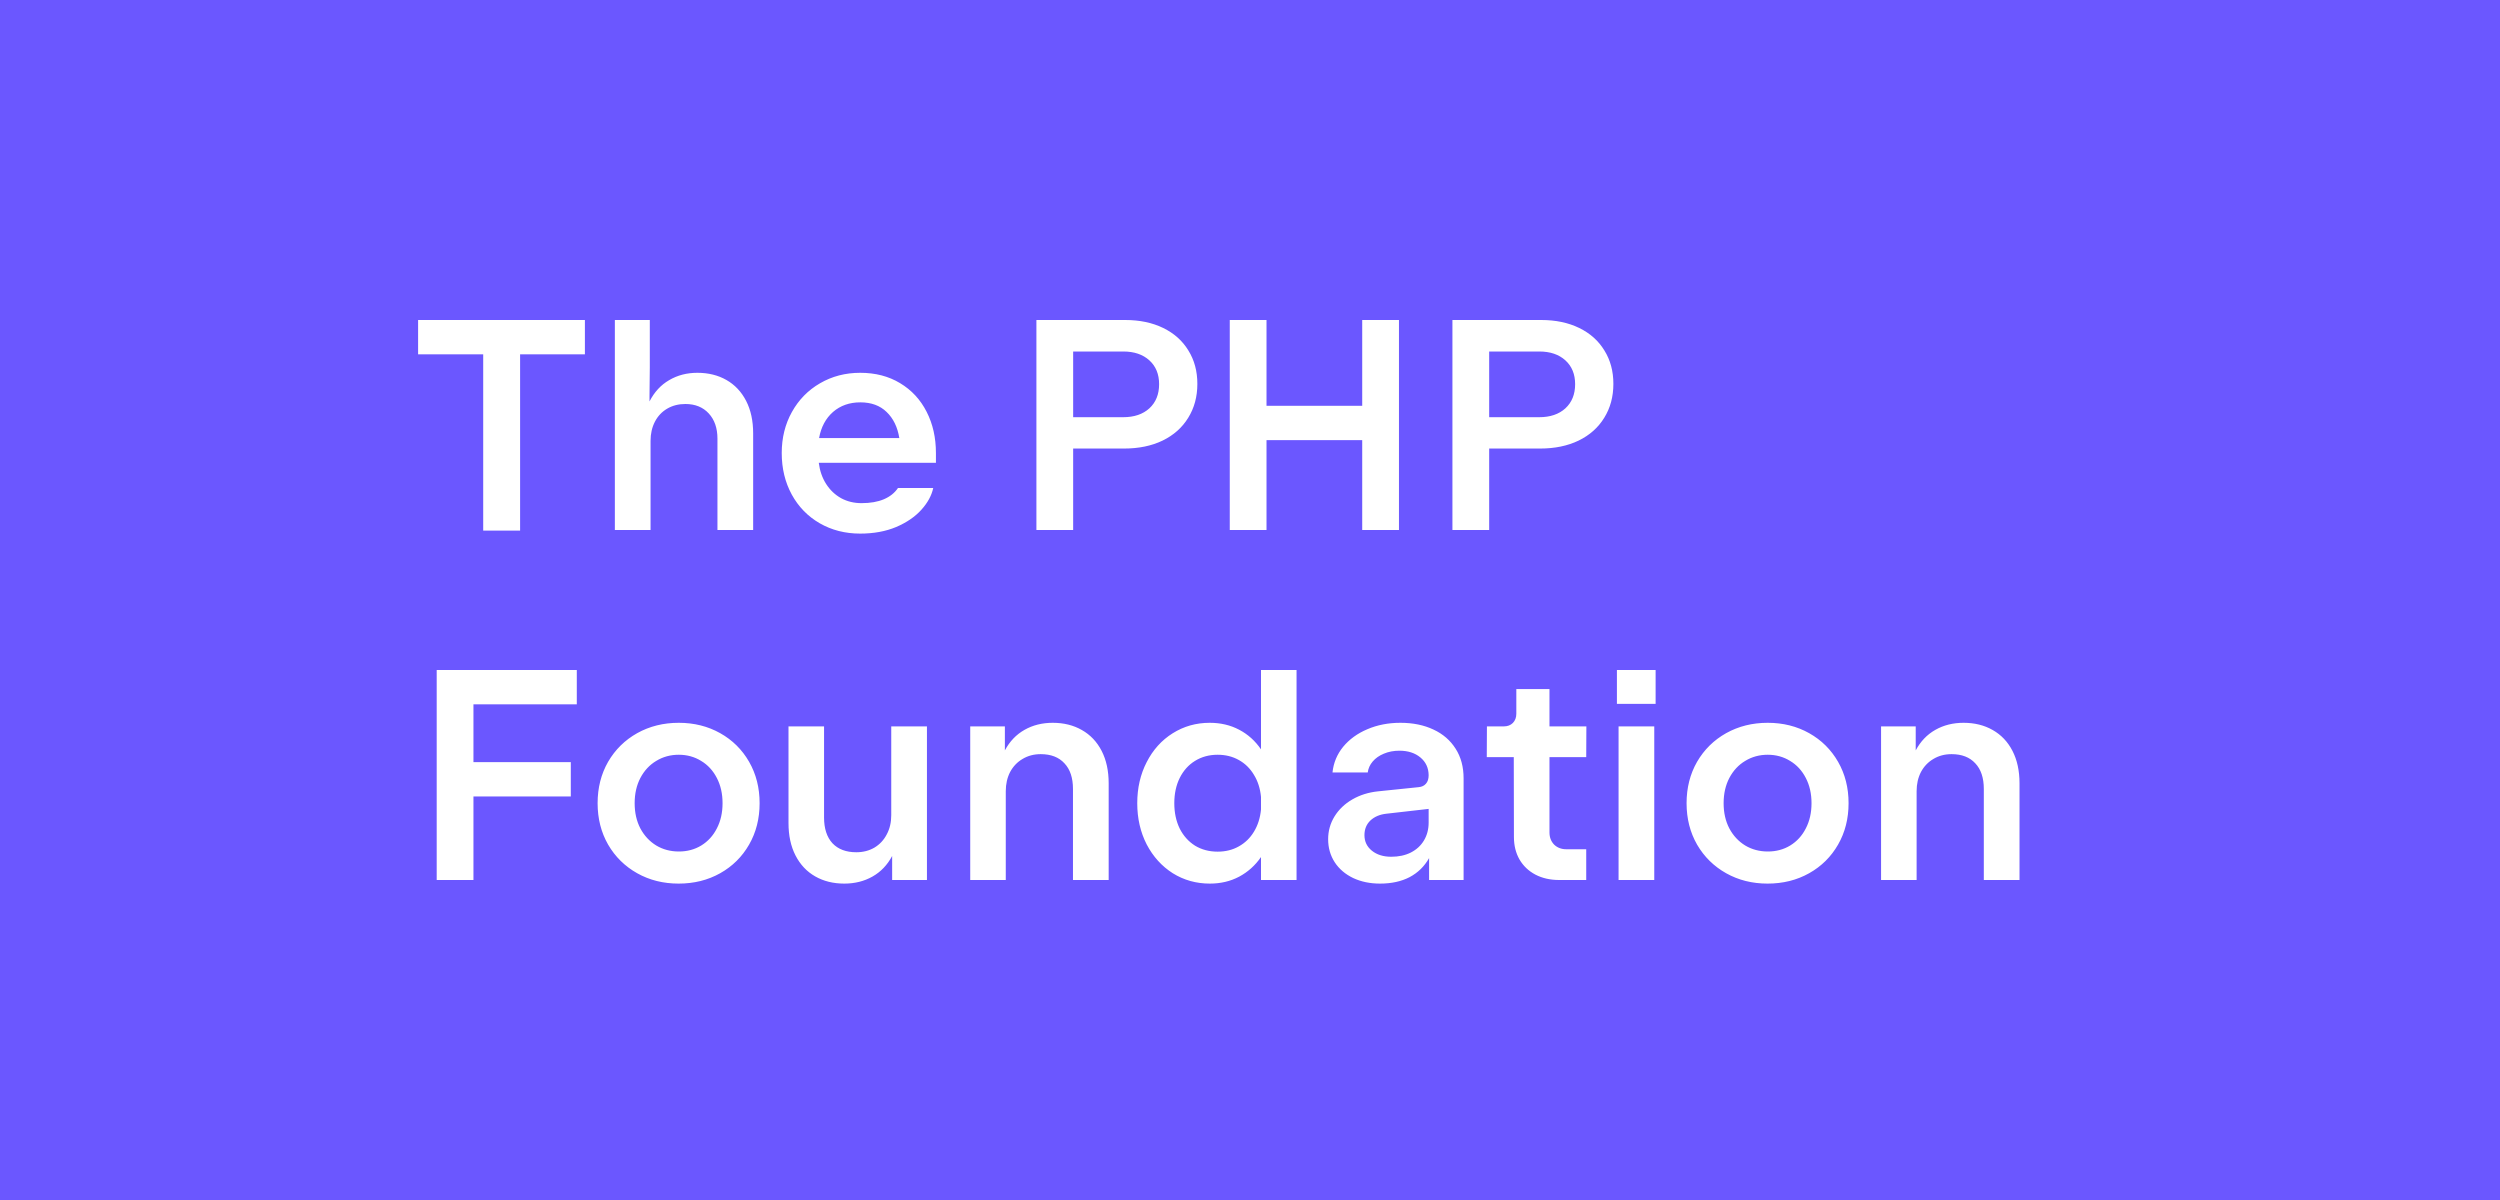 <svg width="500" height="240" viewBox="0 0 500 240" fill="none" xmlns="http://www.w3.org/2000/svg">
<path d="M500 0H0V240H500V0Z" fill="#6B57FF"/>
<path d="M96.64 70.87H83.62V64H116.98V70.87H104.02V106.12H96.64V70.87ZM139.471 74.56C141.671 74.56 143.611 75.04 145.291 76C146.971 76.96 148.281 78.35 149.221 80.17C150.161 81.99 150.631 84.16 150.631 86.68V106H143.491V87.73C143.491 85.63 142.911 83.95 141.751 82.69C140.591 81.43 139.031 80.8 137.071 80.8C135.711 80.8 134.501 81.11 133.441 81.73C132.381 82.35 131.561 83.22 130.981 84.34C130.401 85.46 130.111 86.74 130.111 88.18V106H122.971V64H129.961V73.48L129.901 79.18V80.29C130.861 78.41 132.171 76.99 133.831 76.03C135.491 75.05 137.371 74.56 139.471 74.56ZM187.186 92.56H163.756C163.956 94.16 164.446 95.57 165.226 96.79C166.006 98.01 167.006 98.96 168.226 99.64C169.446 100.3 170.806 100.63 172.306 100.63C174.066 100.63 175.556 100.37 176.776 99.85C177.996 99.33 178.936 98.58 179.596 97.6H186.646C186.326 99.1 185.536 100.55 184.276 101.95C183.016 103.35 181.336 104.5 179.236 105.4C177.136 106.28 174.736 106.72 172.036 106.72C169.036 106.72 166.336 106.03 163.936 104.65C161.556 103.27 159.696 101.36 158.356 98.92C157.016 96.46 156.346 93.69 156.346 90.61C156.346 87.57 157.026 84.83 158.386 82.39C159.746 79.95 161.616 78.04 163.996 76.66C166.396 75.26 169.076 74.56 172.036 74.56C175.076 74.56 177.736 75.25 180.016 76.63C182.316 78.01 184.086 79.92 185.326 82.36C186.566 84.78 187.186 87.53 187.186 90.61V92.56ZM172.066 80.47C169.906 80.47 168.086 81.11 166.606 82.39C165.146 83.67 164.216 85.41 163.816 87.61H179.866C179.506 85.41 178.656 83.67 177.316 82.39C175.996 81.11 174.246 80.47 172.066 80.47ZM207.281 106V64H225.041C227.921 64 230.451 64.53 232.631 65.59C234.811 66.65 236.491 68.15 237.671 70.09C238.871 72.01 239.471 74.24 239.471 76.78C239.471 79.34 238.861 81.6 237.641 83.56C236.441 85.52 234.731 87.04 232.511 88.12C230.311 89.18 227.741 89.71 224.801 89.71H214.631V106H207.281ZM224.651 83.44C226.831 83.44 228.571 82.85 229.871 81.67C231.171 80.47 231.821 78.86 231.821 76.84C231.821 74.84 231.171 73.25 229.871 72.07C228.571 70.89 226.831 70.3 224.651 70.3H214.631V83.44H224.651ZM253.303 106H245.953V64H253.303V81.16H272.443V64H279.793V106H272.443V88.03H253.303V106ZM290.485 106V64H308.245C311.125 64 313.655 64.53 315.835 65.59C318.015 66.65 319.695 68.15 320.875 70.09C322.075 72.01 322.675 74.24 322.675 76.78C322.675 79.34 322.065 81.6 320.845 83.56C319.645 85.52 317.935 87.04 315.715 88.12C313.515 89.18 310.945 89.71 308.005 89.71H297.835V106H290.485ZM307.855 83.44C310.035 83.44 311.775 82.85 313.075 81.67C314.375 80.47 315.025 78.86 315.025 76.84C315.025 74.84 314.375 73.25 313.075 72.07C311.775 70.89 310.035 70.3 307.855 70.3H297.835V83.44H307.855ZM94.69 176H87.34V134H115.36V140.87H94.69V152.42H114.16V159.29H94.69V176ZM135.721 176.72C132.661 176.72 129.901 176.03 127.441 174.65C124.981 173.27 123.041 171.36 121.621 168.92C120.221 166.48 119.521 163.72 119.521 160.64C119.521 157.56 120.221 154.8 121.621 152.36C123.041 149.92 124.981 148.01 127.441 146.63C129.921 145.25 132.691 144.56 135.751 144.56C138.811 144.56 141.571 145.25 144.031 146.63C146.491 148.01 148.421 149.92 149.821 152.36C151.221 154.8 151.921 157.56 151.921 160.64C151.921 163.72 151.221 166.48 149.821 168.92C148.421 171.36 146.491 173.27 144.031 174.65C141.571 176.03 138.801 176.72 135.721 176.72ZM135.781 170.3C137.441 170.3 138.931 169.9 140.251 169.1C141.591 168.28 142.631 167.14 143.371 165.68C144.131 164.22 144.511 162.54 144.511 160.64C144.511 158.74 144.131 157.06 143.371 155.6C142.611 154.12 141.561 152.98 140.221 152.18C138.901 151.36 137.411 150.95 135.751 150.95C134.091 150.95 132.591 151.36 131.251 152.18C129.911 152.98 128.851 154.12 128.071 155.6C127.311 157.06 126.931 158.74 126.931 160.64C126.931 162.54 127.311 164.22 128.071 165.68C128.851 167.14 129.911 168.28 131.251 169.1C132.591 169.9 134.101 170.3 135.781 170.3ZM178.25 145.28H185.39V176H178.43V171.2C177.47 173 176.16 174.37 174.5 175.31C172.84 176.25 170.96 176.72 168.86 176.72C166.66 176.72 164.72 176.24 163.04 175.28C161.36 174.32 160.05 172.93 159.11 171.11C158.17 169.29 157.7 167.12 157.7 164.6V145.28H164.81V163.49C164.81 165.71 165.37 167.43 166.49 168.65C167.63 169.85 169.22 170.45 171.26 170.45C172.62 170.45 173.83 170.14 174.89 169.52C175.95 168.88 176.77 168 177.35 166.88C177.95 165.76 178.25 164.48 178.25 163.04V145.28ZM210.545 144.56C212.745 144.56 214.685 145.04 216.365 146C218.065 146.96 219.385 148.35 220.325 150.17C221.265 151.99 221.735 154.16 221.735 156.68V176H214.595V157.79C214.595 155.57 214.025 153.86 212.885 152.66C211.765 151.44 210.185 150.83 208.145 150.83C206.785 150.83 205.575 151.15 204.515 151.79C203.455 152.41 202.625 153.28 202.025 154.4C201.445 155.52 201.155 156.8 201.155 158.24V176H194.045V145.28H200.975V150.08C201.935 148.28 203.245 146.91 204.905 145.97C206.565 145.03 208.445 144.56 210.545 144.56ZM252.2 134H259.31V176H252.2V171.41C251.04 173.09 249.58 174.4 247.82 175.34C246.08 176.26 244.13 176.72 241.97 176.72C239.25 176.72 236.78 176.03 234.56 174.65C232.36 173.25 230.62 171.33 229.34 168.89C228.08 166.43 227.45 163.68 227.45 160.64C227.45 157.6 228.08 154.86 229.34 152.42C230.6 149.96 232.33 148.04 234.53 146.66C236.75 145.26 239.22 144.56 241.94 144.56C244.12 144.56 246.08 145.02 247.82 145.94C249.58 146.86 251.04 148.17 252.2 149.87V134ZM243.53 170.33C245.11 170.33 246.52 169.98 247.76 169.28C249.02 168.58 250.03 167.6 250.79 166.34C251.57 165.06 252.04 163.58 252.2 161.9V159.38C252.04 157.7 251.57 156.23 250.79 154.97C250.03 153.69 249.02 152.7 247.76 152C246.52 151.3 245.11 150.95 243.53 150.95C241.83 150.95 240.32 151.36 239 152.18C237.7 152.98 236.68 154.12 235.94 155.6C235.22 157.06 234.86 158.74 234.86 160.64C234.86 162.54 235.22 164.23 235.94 165.71C236.68 167.17 237.7 168.31 239 169.13C240.32 169.93 241.83 170.33 243.53 170.33ZM280.089 144.56C282.589 144.56 284.789 145.01 286.689 145.91C288.589 146.79 290.069 148.07 291.129 149.75C292.189 151.41 292.719 153.38 292.719 155.66V176H285.819V171.62C284.879 173.28 283.579 174.55 281.919 175.43C280.259 176.29 278.289 176.72 276.009 176.72C274.009 176.72 272.219 176.35 270.639 175.61C269.059 174.85 267.829 173.8 266.949 172.46C266.069 171.1 265.629 169.56 265.629 167.84C265.629 166.2 266.049 164.69 266.889 163.31C267.749 161.91 268.939 160.77 270.459 159.89C271.979 159.01 273.689 158.47 275.589 158.27L283.749 157.43C284.369 157.37 284.849 157.14 285.189 156.74C285.549 156.34 285.729 155.77 285.729 155.03C285.709 153.57 285.159 152.39 284.079 151.49C282.999 150.59 281.599 150.14 279.879 150.14C278.739 150.14 277.699 150.34 276.759 150.74C275.839 151.12 275.099 151.64 274.539 152.3C273.979 152.96 273.649 153.69 273.549 154.49H266.499C266.699 152.57 267.409 150.86 268.629 149.36C269.869 147.86 271.479 146.69 273.459 145.85C275.459 144.99 277.669 144.56 280.089 144.56ZM278.259 171.35C279.739 171.35 281.039 171.07 282.159 170.51C283.299 169.93 284.179 169.12 284.799 168.08C285.419 167.04 285.729 165.85 285.729 164.51V161.78L277.299 162.74C275.979 162.88 274.909 163.33 274.089 164.09C273.289 164.85 272.889 165.83 272.889 167.03C272.889 168.31 273.389 169.35 274.389 170.15C275.389 170.95 276.679 171.35 278.259 171.35ZM311.815 176C310.035 176 308.455 175.64 307.075 174.92C305.715 174.2 304.655 173.19 303.895 171.89C303.155 170.59 302.785 169.09 302.785 167.39L302.755 151.43H297.355L297.385 145.28H300.745C301.505 145.28 302.115 145.05 302.575 144.59C303.035 144.11 303.265 143.5 303.265 142.76V137.81H309.895V145.28H317.275L317.245 151.43H309.895V166.49C309.895 167.47 310.205 168.28 310.825 168.92C311.465 169.54 312.275 169.85 313.255 169.85H317.245V176H311.815ZM330.853 176H323.713V145.28H330.853V176ZM323.383 140.78V134H331.123V140.78H323.383ZM353.514 176.72C350.454 176.72 347.694 176.03 345.234 174.65C342.774 173.27 340.834 171.36 339.414 168.92C338.014 166.48 337.314 163.72 337.314 160.64C337.314 157.56 338.014 154.8 339.414 152.36C340.834 149.92 342.774 148.01 345.234 146.63C347.714 145.25 350.484 144.56 353.544 144.56C356.604 144.56 359.364 145.25 361.824 146.63C364.284 148.01 366.214 149.92 367.614 152.36C369.014 154.8 369.714 157.56 369.714 160.64C369.714 163.72 369.014 166.48 367.614 168.92C366.214 171.36 364.284 173.27 361.824 174.65C359.364 176.03 356.594 176.72 353.514 176.72ZM353.574 170.3C355.234 170.3 356.724 169.9 358.044 169.1C359.384 168.28 360.424 167.14 361.164 165.68C361.924 164.22 362.304 162.54 362.304 160.64C362.304 158.74 361.924 157.06 361.164 155.6C360.404 154.12 359.354 152.98 358.014 152.18C356.694 151.36 355.204 150.95 353.544 150.95C351.884 150.95 350.384 151.36 349.044 152.18C347.704 152.98 346.644 154.12 345.864 155.6C345.104 157.06 344.724 158.74 344.724 160.64C344.724 162.54 345.104 164.22 345.864 165.68C346.644 167.14 347.704 168.28 349.044 169.1C350.384 169.9 351.894 170.3 353.574 170.3ZM392.713 144.56C394.913 144.56 396.853 145.04 398.533 146C400.233 146.96 401.553 148.35 402.493 150.17C403.433 151.99 403.903 154.16 403.903 156.68V176H396.763V157.79C396.763 155.57 396.193 153.86 395.053 152.66C393.933 151.44 392.353 150.83 390.313 150.83C388.953 150.83 387.743 151.15 386.683 151.79C385.623 152.41 384.793 153.28 384.193 154.4C383.613 155.52 383.323 156.8 383.323 158.24V176H376.213V145.28H383.143V150.08C384.103 148.28 385.413 146.91 387.073 145.97C388.733 145.03 390.613 144.56 392.713 144.56Z" fill="white"/>
</svg>
